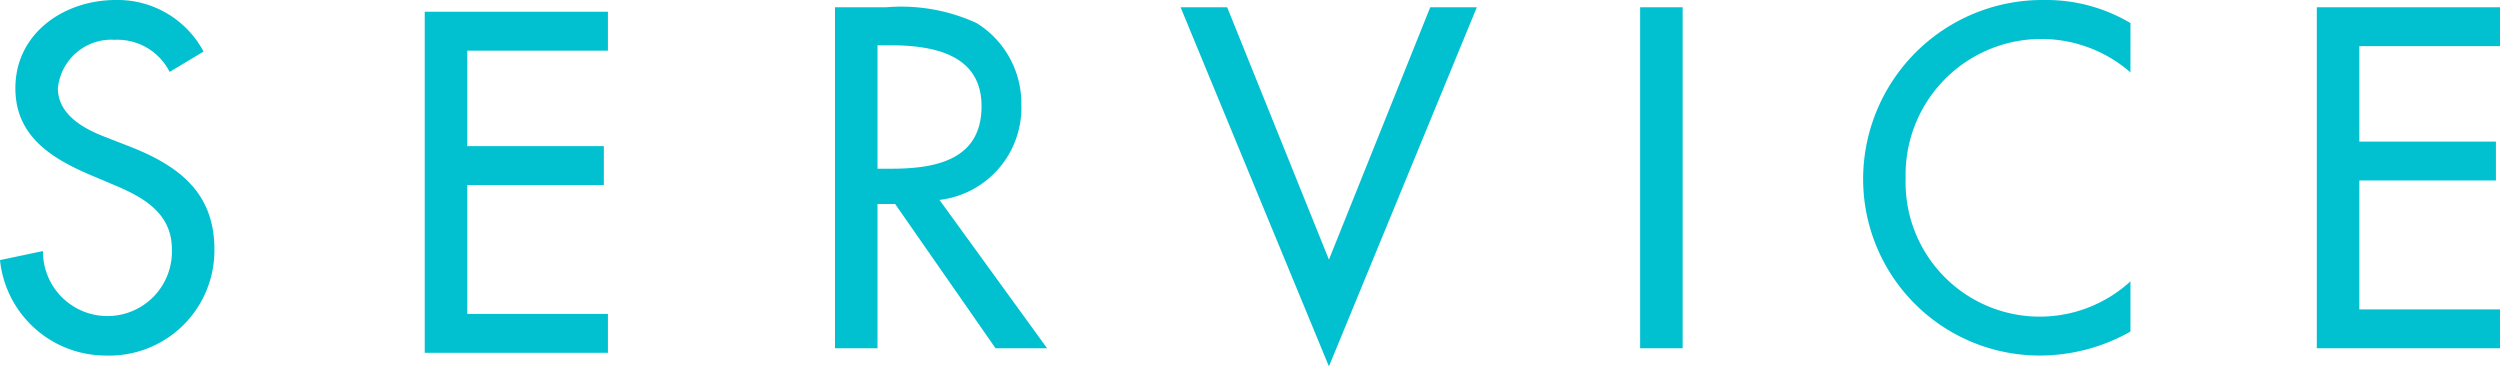<svg xmlns="http://www.w3.org/2000/svg" width="110.54" height="16.2" viewBox="0 0 110.54 16.2">
  <g id="グループ_383" data-name="グループ 383" transform="translate(-10563.61 6998.855)">
    <path id="title_en" d="M553.61,6.88a4.3,4.3,0,0,0-3.88-2.28c-2.28,0-4.44,1.46-4.44,3.9,0,2.1,1.56,3.08,3.28,3.82l1.04.44c1.3.54,2.6,1.24,2.6,2.86a2.851,2.851,0,1,1-5.7.08l-1.9.4a4.7,4.7,0,0,0,4.66,4.22,4.649,4.649,0,0,0,4.82-4.7c0-2.52-1.6-3.7-3.74-4.54l-1.08-.42c-.94-.36-2.1-.98-2.1-2.16a2.377,2.377,0,0,1,2.52-2.14,2.583,2.583,0,0,1,2.42,1.42Zm32.54,6.56a4.106,4.106,0,0,0,3.62-4.22,4.174,4.174,0,0,0-1.98-3.6,7.974,7.974,0,0,0-3.98-.7h-2.28V20h1.88V13.62h.78L588.63,20h2.28ZM583.41,6.6h.5c1.86,0,4.1.34,4.1,2.7,0,2.4-2.08,2.76-4,2.76h-.6Zm15.46-1.68h-2.06l6.56,15.88,6.54-15.88h-2.06l-4.48,11.16Zm20.14,0h-1.88V20h1.88Zm19.8.7a7.275,7.275,0,0,0-3.8-1.02,7.926,7.926,0,0,0-8.02,7.94,7.806,7.806,0,0,0,7.86,7.78,8.153,8.153,0,0,0,3.96-1.06V17.04a5.933,5.933,0,0,1-9.94-4.56,6,6,0,0,1,9.94-4.68ZM647.05,20h8.1V18.28h-6.22v-5.7h6.04V10.86h-6.04V6.64h6.22V4.92h-8.1Z" transform="translate(10019 -7003.455)" fill="#01c1d1"/>
    <path id="title_en-2" data-name="title_en" d="M616.39,20h8.1V18.28h-6.22v-5.7h6.04V10.86h-6.04V6.64h6.22V4.92h-8.1Z" transform="translate(9966 -7003.255)" fill="#01c1d1"/>
  </g>
</svg>
